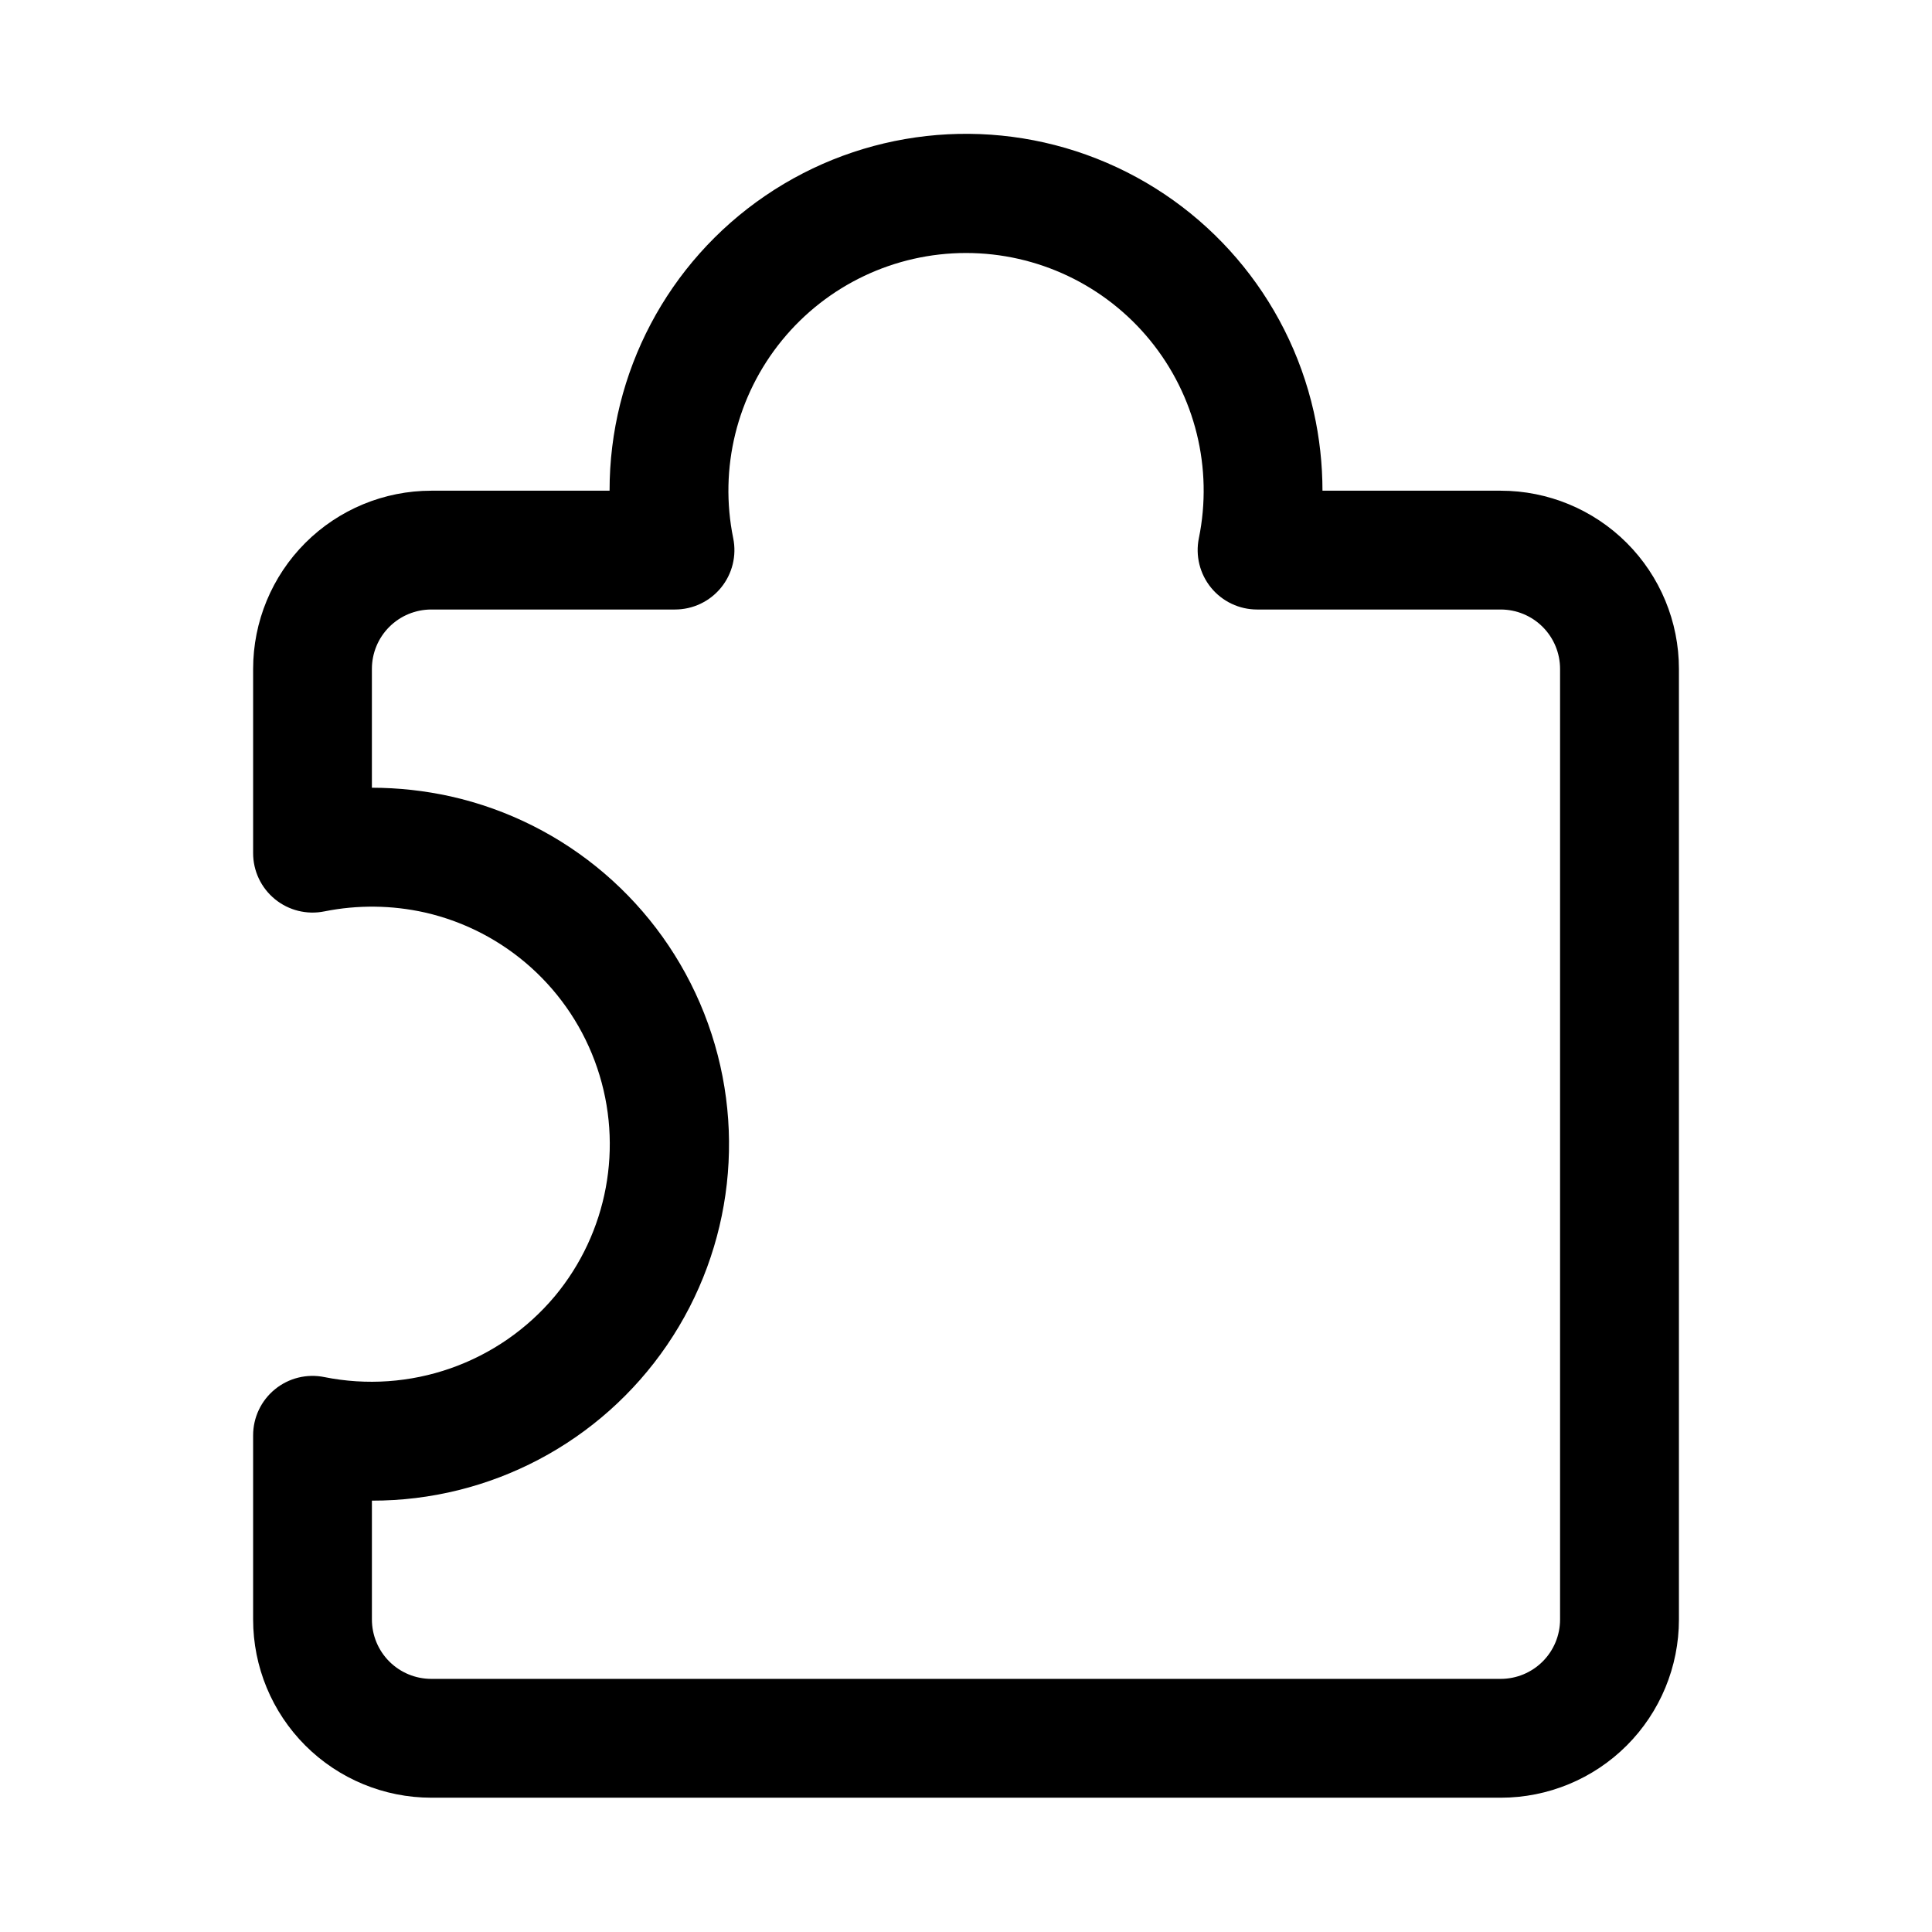 <?xml version="1.0" encoding="UTF-8"?>
<!-- The Best Svg Icon site in the world: iconSvg.co, Visit us! https://iconsvg.co -->
<svg fill="#000000" width="800px" height="800px" version="1.1" viewBox="144 144 512 512" xmlns="http://www.w3.org/2000/svg">
 <path d="m541.7 620.41h-283.39c-12.527 0-24.539-4.977-33.398-13.832-8.855-8.859-13.832-20.871-13.832-33.398v-48.809c0-4.727 2.121-9.207 5.785-12.195 3.66-2.992 8.473-4.18 13.105-3.231 11.164 2.238 22.727 1.43 33.469-2.34 10.742-3.769 20.273-10.363 27.59-19.09 14.008-16.832 18.27-39.734 11.246-60.477-7.019-20.742-24.312-36.352-45.664-41.215-8.762-1.961-17.836-2.062-26.641-0.297-4.633 0.945-9.449-0.242-13.113-3.238-3.66-2.996-5.785-7.477-5.777-12.207v-48.809c0-12.527 4.977-24.539 13.832-33.398 8.859-8.855 20.871-13.832 33.398-13.832h47.234c-0.039-31.281 15.41-60.547 41.258-78.164 25.844-17.621 58.734-21.301 87.836-9.836 29.102 11.469 50.637 36.594 57.52 67.105 1.535 6.859 2.309 13.867 2.312 20.895h47.234c12.527 0 24.539 4.977 33.398 13.832 8.855 8.859 13.832 20.871 13.832 33.398v251.91c0 12.527-4.977 24.539-13.832 33.398-8.859 8.855-20.871 13.832-33.398 13.832zm-299.14-78.719v31.488c0 4.176 1.656 8.18 4.609 11.133s6.957 4.609 11.133 4.609h283.39c4.176 0 8.18-1.656 11.133-4.609s4.609-6.957 4.609-11.133v-251.91c0-4.176-1.656-8.18-4.609-11.133s-6.957-4.609-11.133-4.609h-64.551c-4.727 0-9.207-2.125-12.199-5.785-2.988-3.664-4.176-8.477-3.231-13.109 3.789-18.531-0.953-37.781-12.914-52.434-11.961-14.652-29.875-23.152-48.785-23.152-18.914 0-36.828 8.5-48.785 23.152-11.961 14.652-16.703 33.902-12.918 52.434 0.949 4.641-0.242 9.457-3.242 13.121-2.996 3.664-7.484 5.781-12.219 5.773h-64.551c-4.176 0-8.18 1.656-11.133 4.609s-4.609 6.957-4.609 11.133v31.488c7.027 0.008 14.031 0.781 20.891 2.301 30.535 6.859 55.688 28.398 67.168 57.512 11.48 29.113 7.797 62.023-9.836 87.879s-46.93 41.297-78.223 41.238z"/>
</svg>